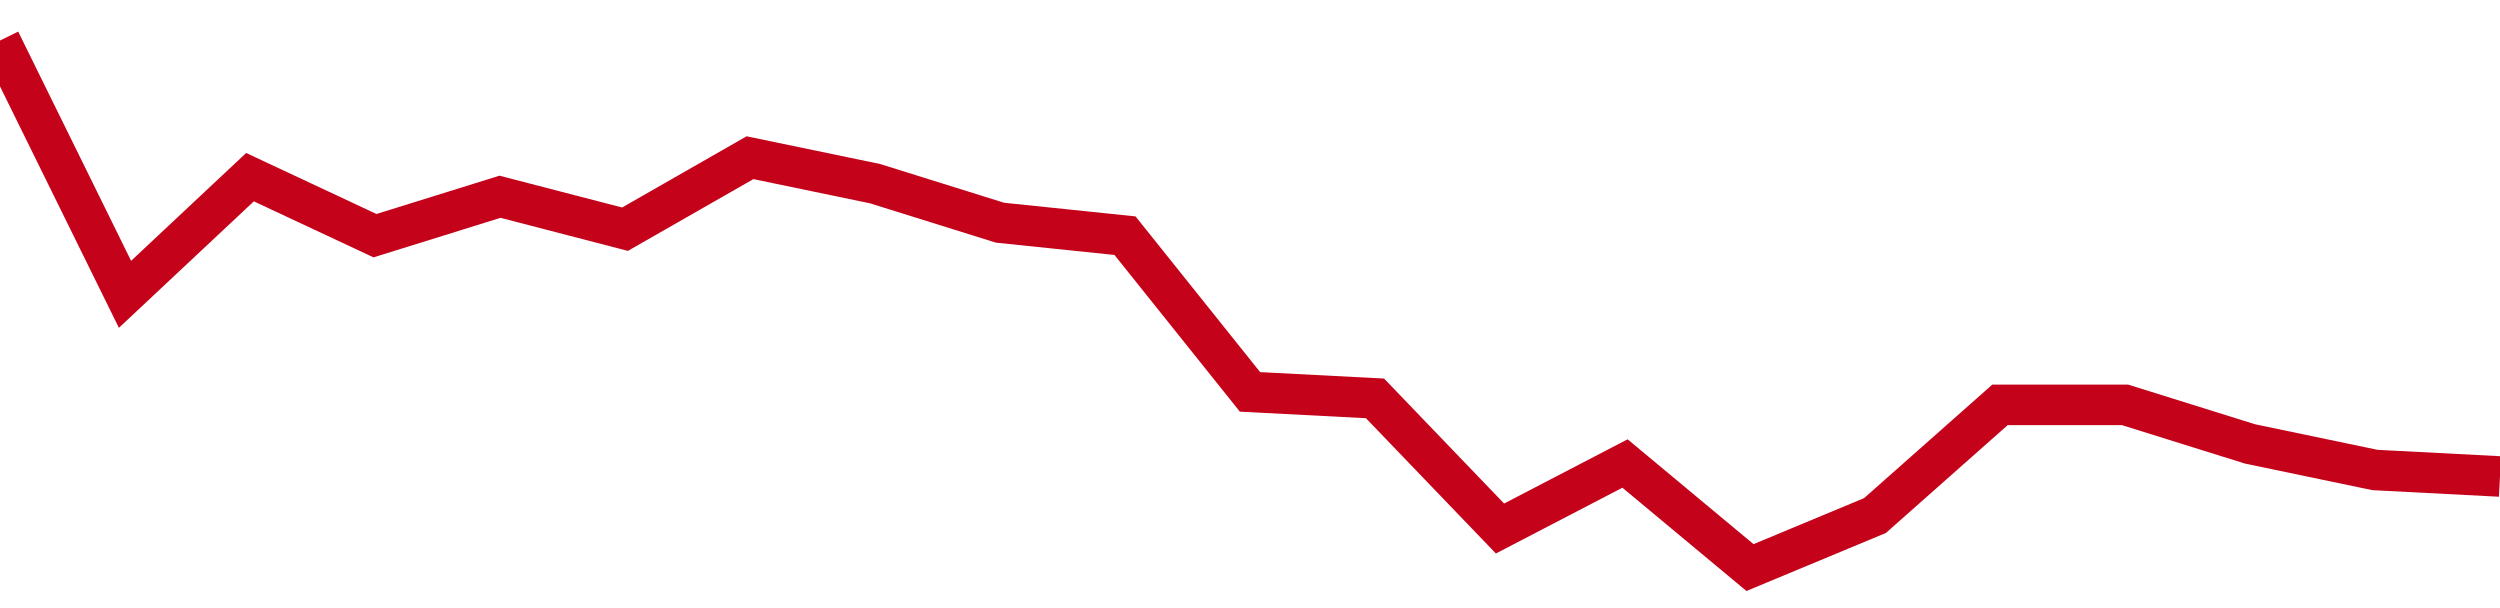 <!-- Generated with https://github.com/jxxe/sparkline/ --><svg viewBox="0 0 185 45" class="sparkline" xmlns="http://www.w3.org/2000/svg"><path class="sparkline--fill" d="M 0 3 L 0 3 L 9.25 21.78 L 18.5 13.11 L 27.75 17.44 L 37 14.56 L 46.25 16.96 L 55.5 11.67 L 64.75 13.59 L 74 16.48 L 83.25 17.44 L 92.5 29 L 101.75 29.48 L 111 39.11 L 120.25 34.3 L 129.5 42 L 138.75 38.15 L 148 29.96 L 157.25 29.96 L 166.5 32.85 L 175.75 34.78 L 185 35.26 V 45 L 0 45 Z" stroke="none" fill="none" ></path><path class="sparkline--line" d="M 0 3 L 0 3 L 9.25 21.78 L 18.5 13.11 L 27.75 17.44 L 37 14.56 L 46.25 16.96 L 55.5 11.67 L 64.75 13.59 L 74 16.48 L 83.25 17.44 L 92.5 29 L 101.75 29.48 L 111 39.11 L 120.25 34.3 L 129.5 42 L 138.75 38.15 L 148 29.96 L 157.25 29.96 L 166.5 32.85 L 175.75 34.78 L 185 35.26" fill="none" stroke-width="3" stroke="#C4021A" ></path></svg>